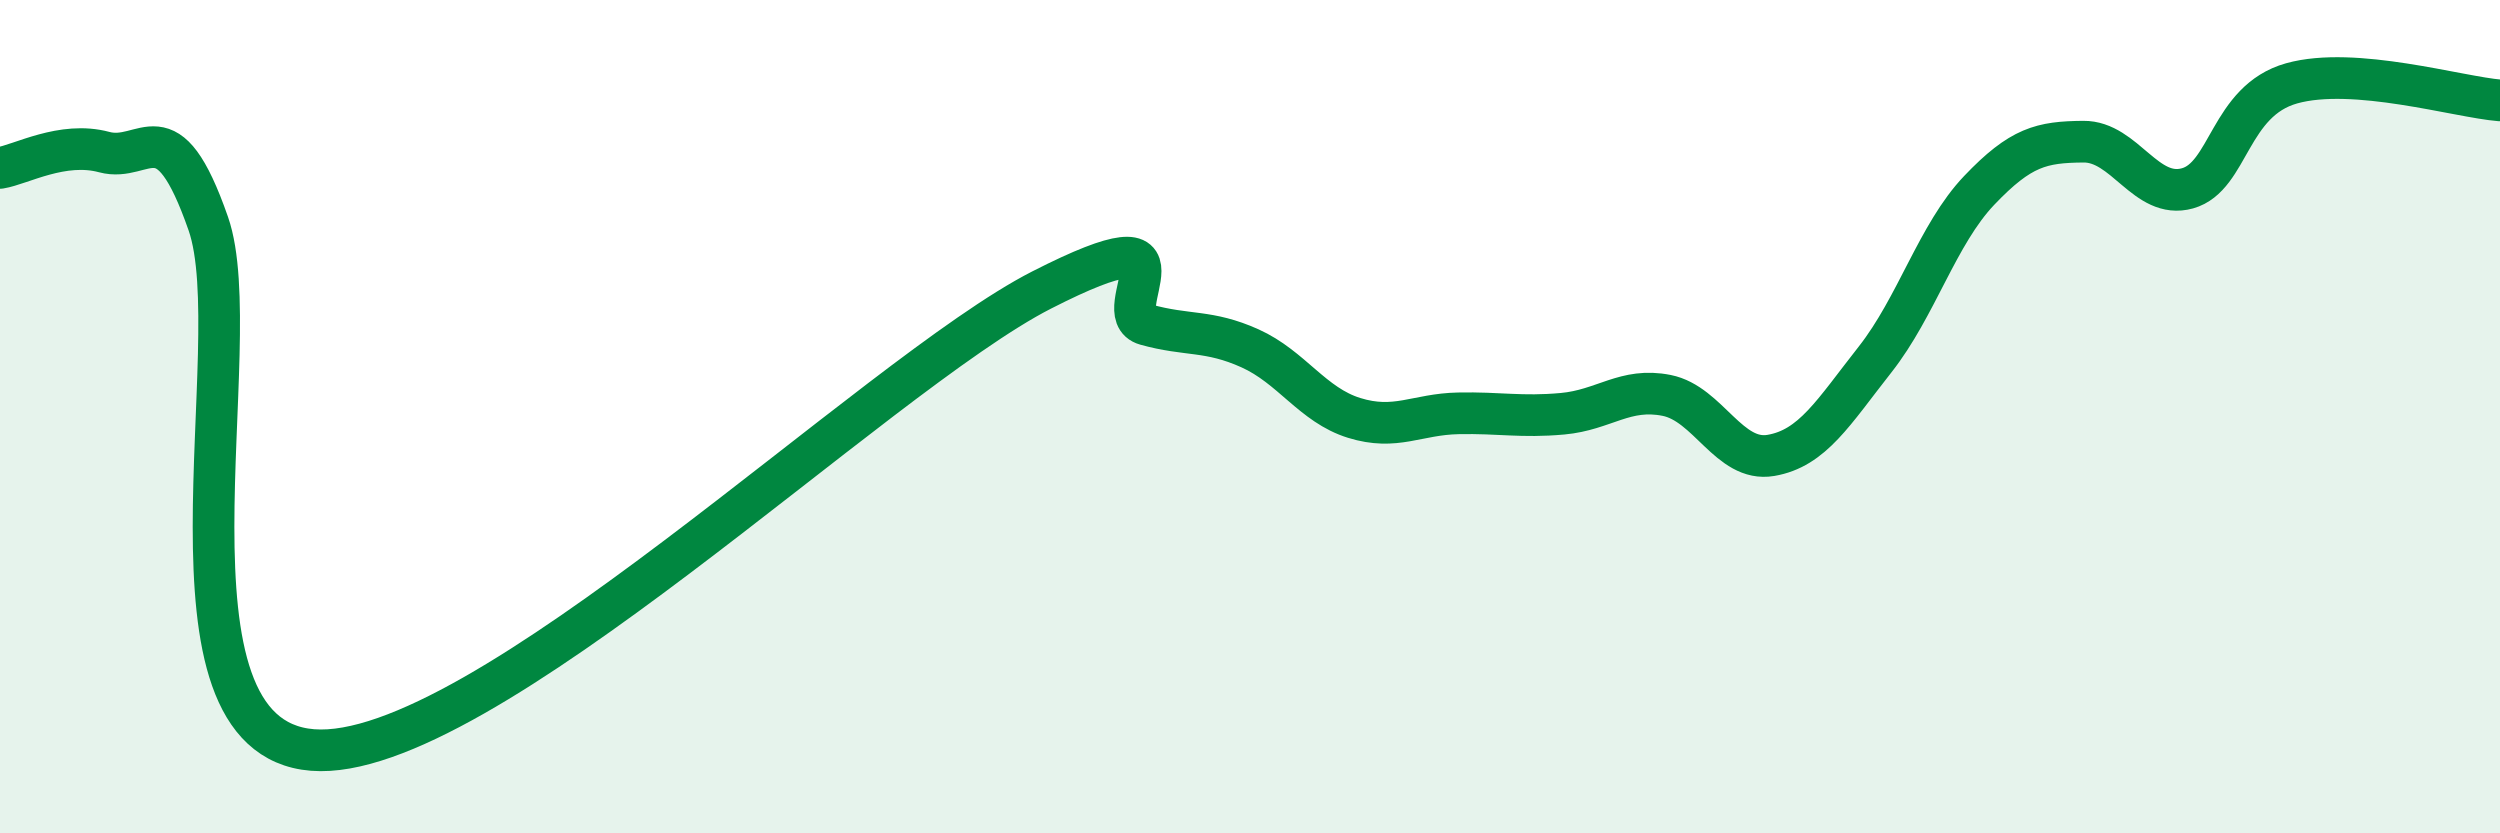 
    <svg width="60" height="20" viewBox="0 0 60 20" xmlns="http://www.w3.org/2000/svg">
      <path
        d="M 0,4.03 C 0.5,3.95 1.5,3.38 2.5,3.65 C 3.5,3.92 4,2.5 5,5.37 C 6,8.24 3.5,17.68 7.5,18 C 11.5,18.32 21,9 25,6.96 C 29,4.92 26.5,7.51 27.5,7.79 C 28.5,8.07 29,7.91 30,8.36 C 31,8.81 31.5,9.72 32.5,10.03 C 33.5,10.34 34,9.94 35,9.92 C 36,9.9 36.5,10.02 37.5,9.93 C 38.5,9.84 39,9.29 40,9.49 C 41,9.69 41.5,11.1 42.5,10.93 C 43.5,10.76 44,9.9 45,8.63 C 46,7.36 46.5,5.62 47.5,4.57 C 48.5,3.52 49,3.41 50,3.4 C 51,3.39 51.5,4.8 52.5,4.52 C 53.5,4.24 53.5,2.42 55,2 C 56.5,1.58 59,2.33 60,2.41L60 20L0 20Z"
        fill="#008740"
        opacity="0.1"
        stroke-linecap="round"
        stroke-linejoin="round"
      />
      <path
        d="M 0,4.03 C 0.5,3.95 1.5,3.38 2.5,3.65 C 3.5,3.92 4,2.5 5,5.37 C 6,8.24 3.5,17.68 7.5,18 C 11.5,18.32 21,9 25,6.96 C 29,4.92 26.5,7.51 27.5,7.79 C 28.5,8.07 29,7.91 30,8.36 C 31,8.81 31.5,9.72 32.5,10.03 C 33.5,10.34 34,9.94 35,9.92 C 36,9.9 36.5,10.02 37.5,9.93 C 38.5,9.84 39,9.29 40,9.49 C 41,9.69 41.5,11.1 42.5,10.93 C 43.5,10.76 44,9.9 45,8.63 C 46,7.36 46.5,5.62 47.5,4.57 C 48.5,3.52 49,3.41 50,3.4 C 51,3.39 51.5,4.8 52.5,4.52 C 53.5,4.24 53.5,2.42 55,2 C 56.5,1.58 59,2.33 60,2.41"
        stroke="#008740"
        stroke-width="1"
        fill="none"
        stroke-linecap="round"
        stroke-linejoin="round"
      />
    </svg>
  
